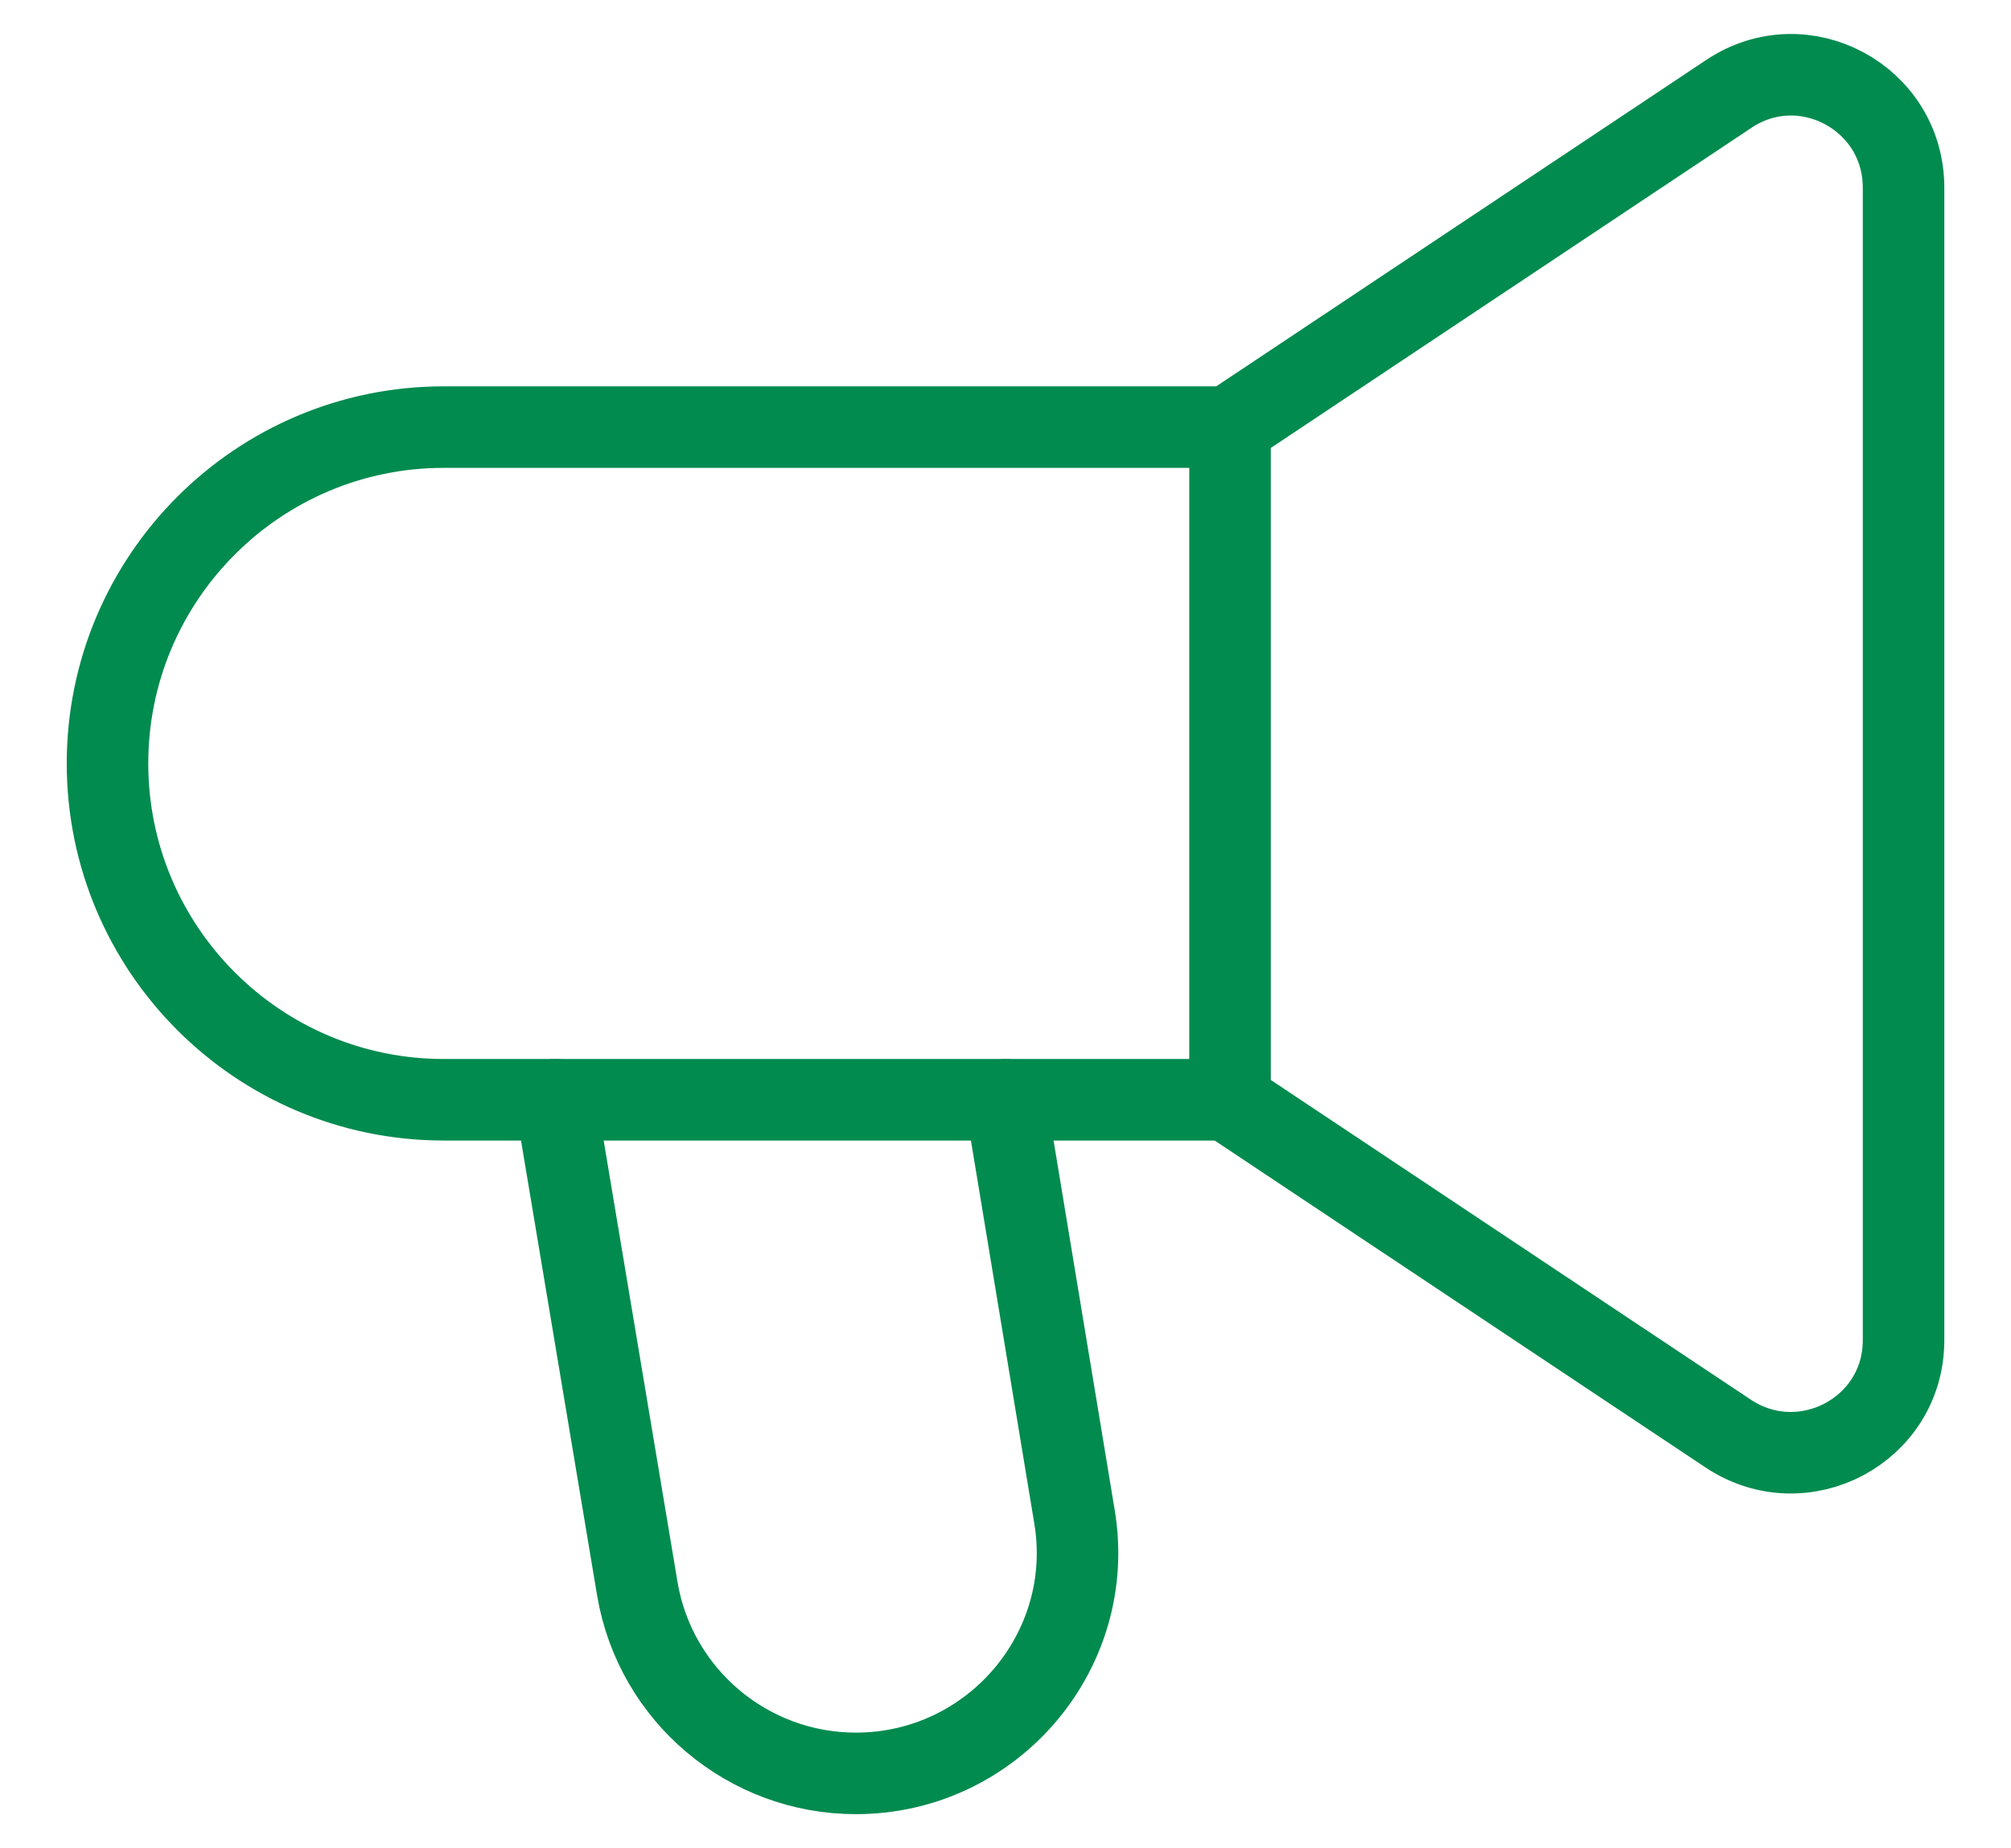 <?xml version="1.0" encoding="UTF-8"?> <svg xmlns="http://www.w3.org/2000/svg" width="37" height="34" viewBox="0 0 37 34" fill="none"><path d="M18.5 20.231L19.767 27.887C20.189 30.365 18.262 32.623 15.747 32.623C13.764 32.623 12.057 31.191 11.726 29.227L10.221 20.231" stroke="#028B4F" stroke-width="1.5" stroke-linecap="round" stroke-linejoin="round"></path><path d="M22.631 20.231H8.164C4.75 20.231 1.978 17.459 1.978 14.044C1.978 10.63 4.75 7.857 8.164 7.857H22.631" stroke="#028B4F" stroke-width="1.5" stroke-linecap="round" stroke-linejoin="round"></path><path d="M22.631 7.839L31.81 1.726C33.187 0.808 35.023 1.799 35.023 3.451V24.655C35.023 26.308 33.187 27.281 31.81 26.381L22.631 20.268" stroke="#028B4F" stroke-width="1.5" stroke-linecap="round" stroke-linejoin="round"></path><path d="M22.631 20.231V7.839" stroke="#028B4F" stroke-width="1.5" stroke-linecap="round" stroke-linejoin="round"></path></svg> 